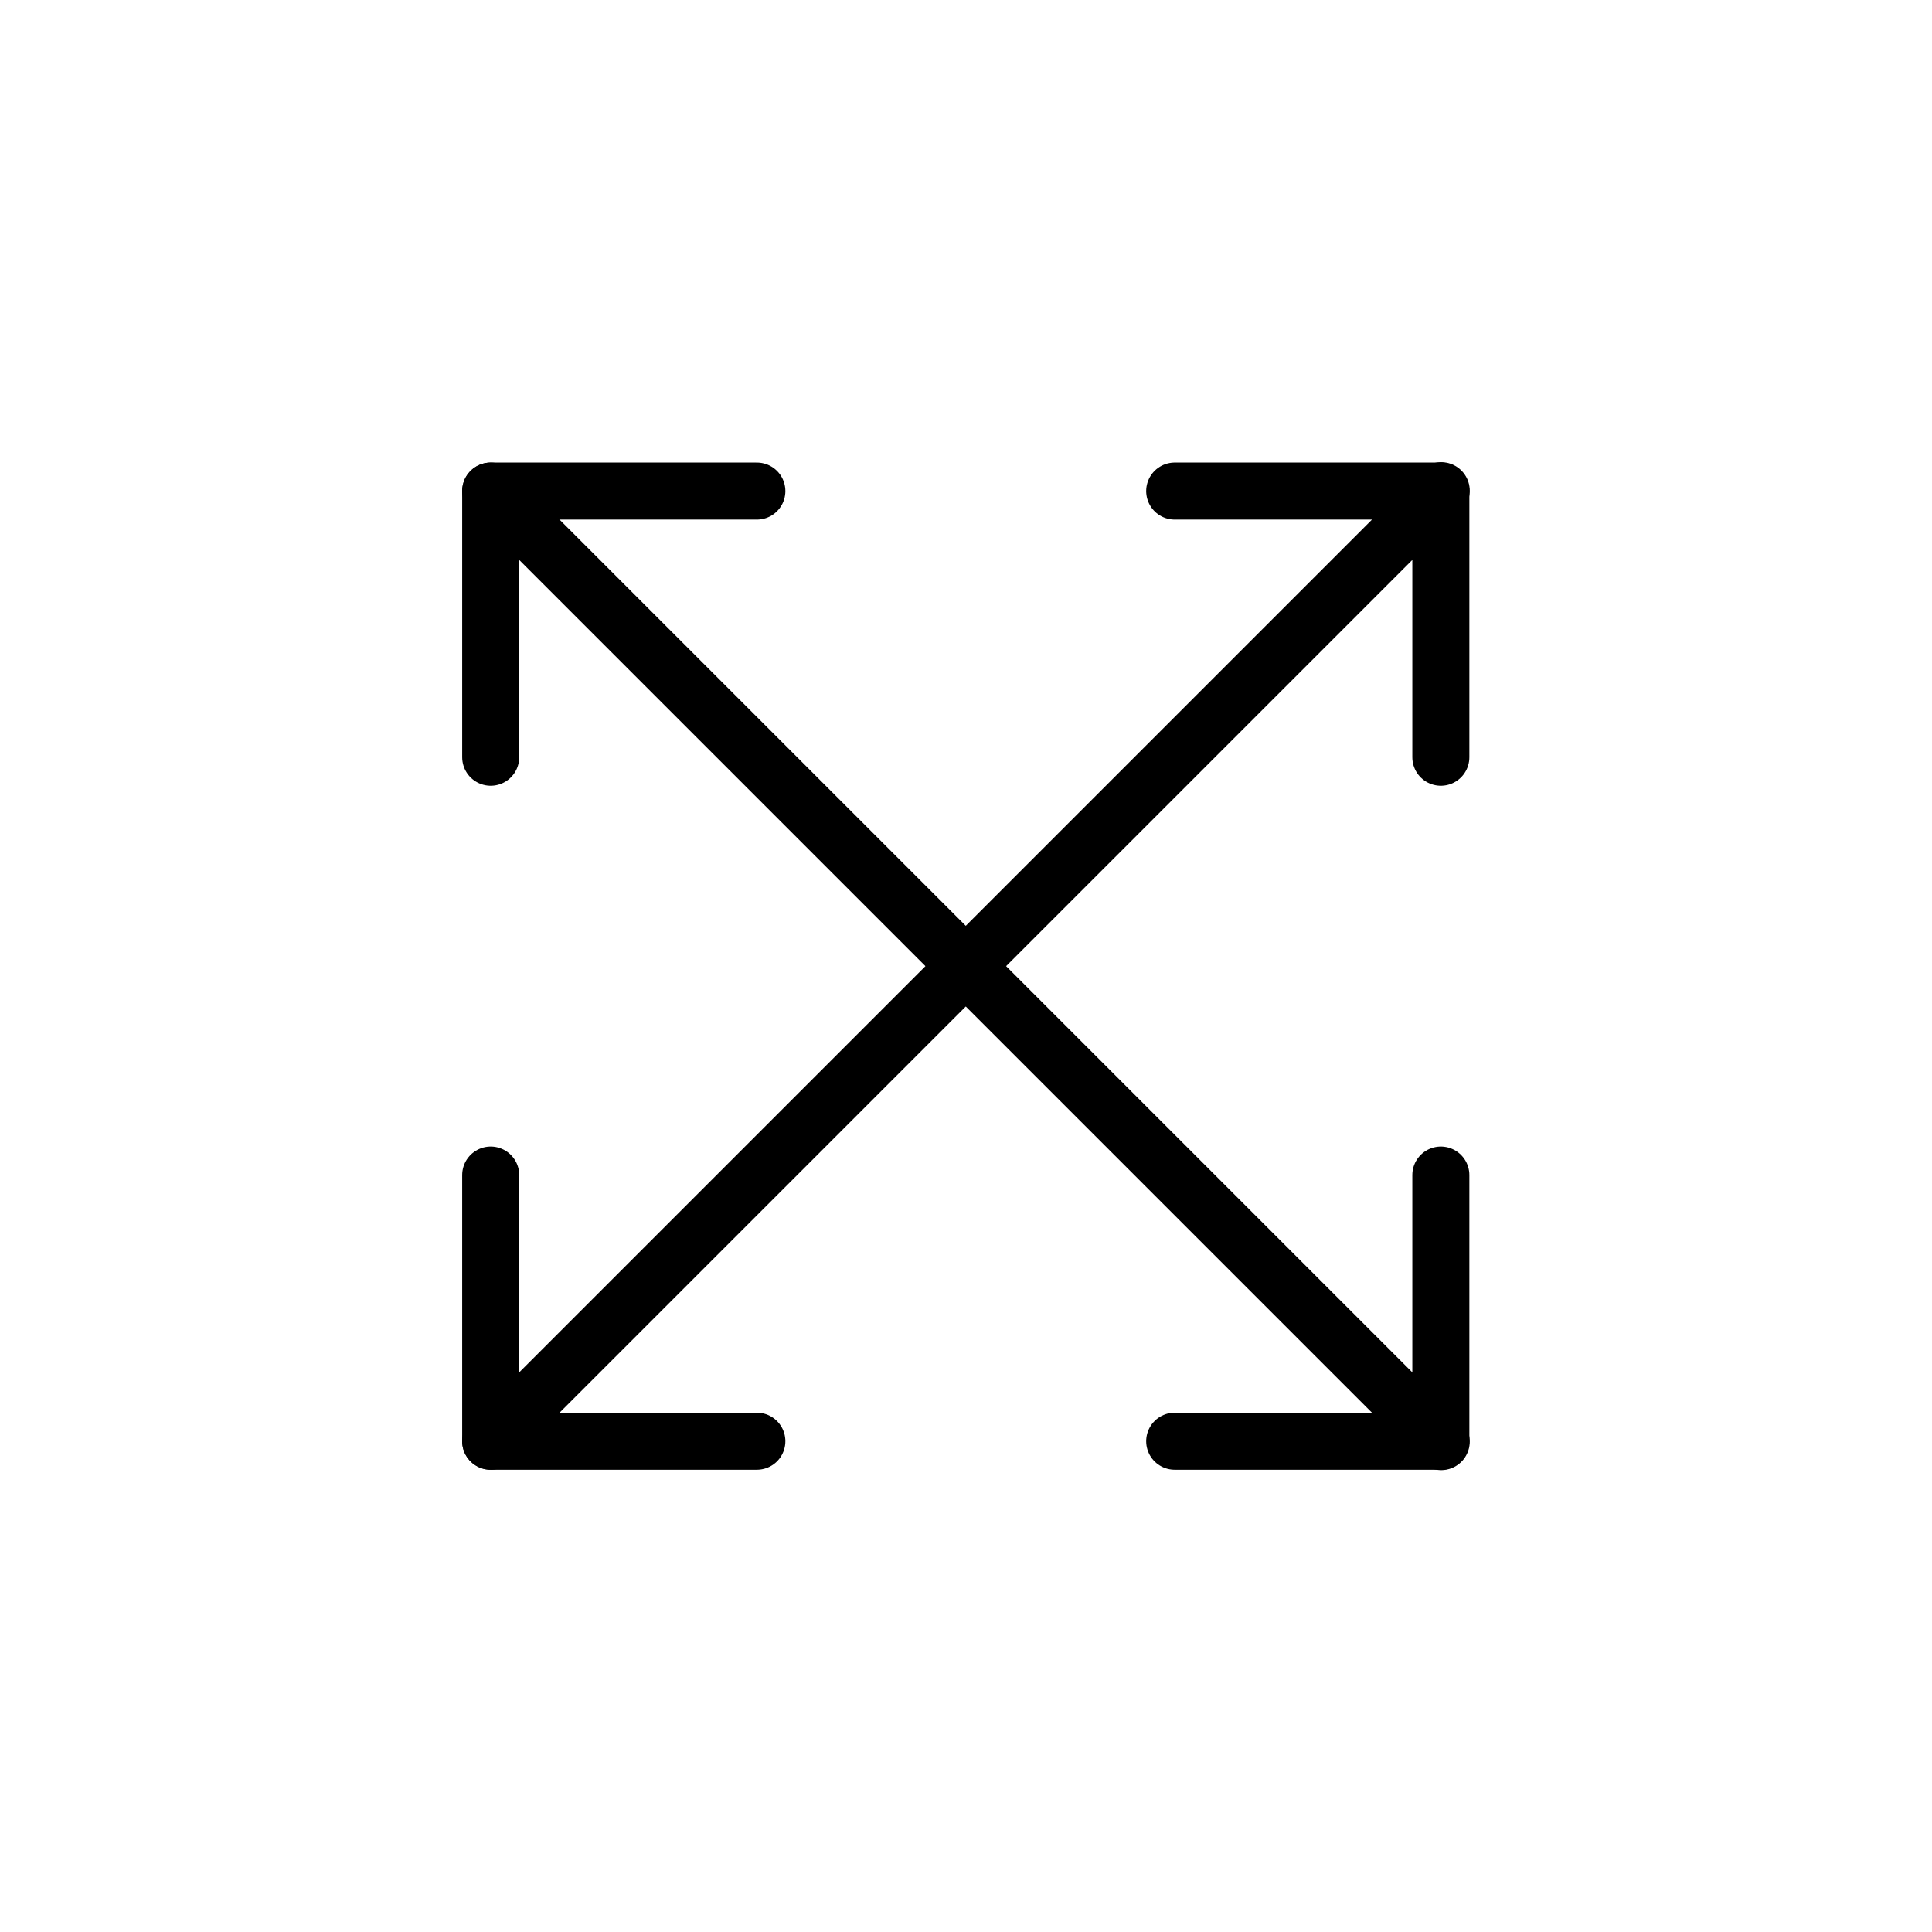 <?xml version="1.0" encoding="UTF-8"?>
<!-- Uploaded to: SVG Repo, www.svgrepo.com, Generator: SVG Repo Mixer Tools -->
<svg width="800px" height="800px" version="1.1" viewBox="144 144 512 512" xmlns="http://www.w3.org/2000/svg">
 <g fill="none" stroke="#000000" stroke-linecap="round" stroke-linejoin="round" stroke-width="3">
  <path transform="matrix(5.038 0 0 5.038 148.09 148.09)" d="m75 25-50 50"/>
  <path transform="matrix(5.038 0 0 5.038 148.09 148.09)" d="m60.98 25.02h14v14"/>
  <path transform="matrix(5.038 0 0 5.038 148.09 148.09)" d="m39 75h-14v-14"/>
  <path transform="matrix(5.038 0 0 5.038 148.09 148.09)" d="m75 75.02-50-50"/>
  <path transform="matrix(5.038 0 0 5.038 148.09 148.09)" d="m74.98 61v14h-14"/>
  <path transform="matrix(5.038 0 0 5.038 148.09 148.09)" d="m25 39.02v-14h14"/>
 </g>
</svg>